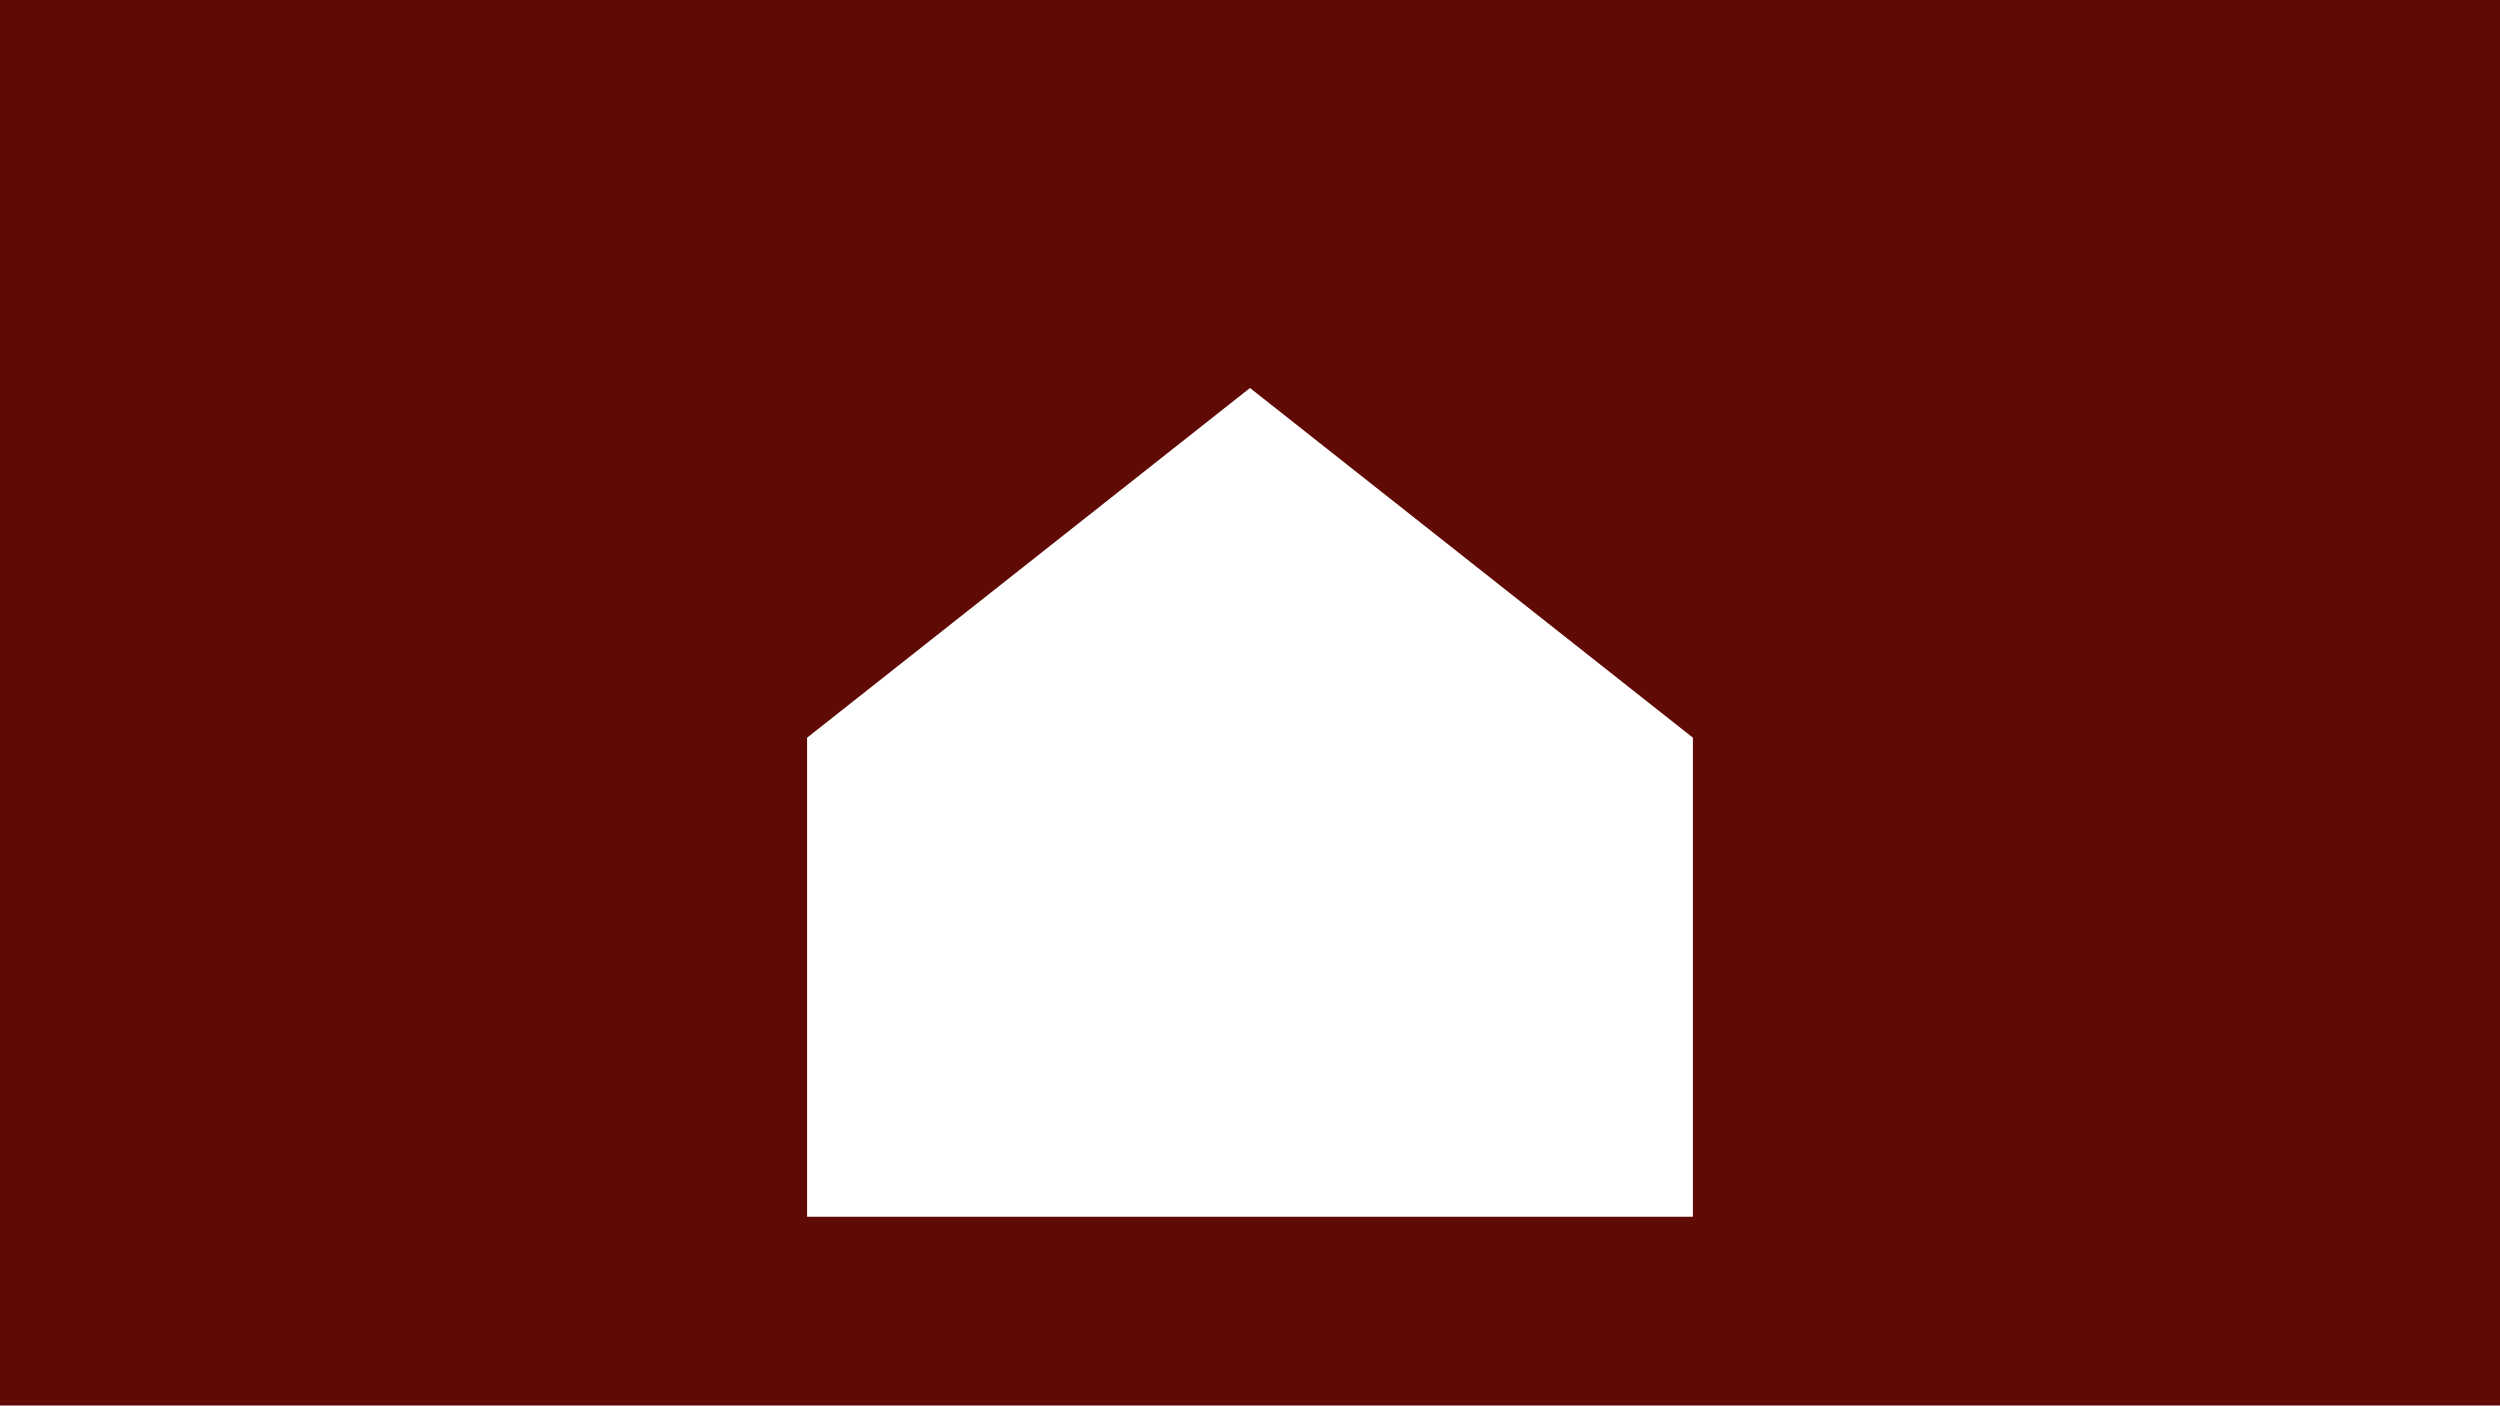 <svg xmlns="http://www.w3.org/2000/svg" width="1366" height="768" viewBox="0 0 1366 768">
  <g id="グループ_5824" data-name="グループ 5824" transform="translate(-9587 -11560)">
    <g id="グループ_5823" data-name="グループ 5823" transform="translate(9587 11560)" style="isolation: isolate">
      <rect id="長方形_524" data-name="長方形 524" width="1366" height="768" fill="#600a05"/>
      <path id="パス_564" data-name="パス 564" d="M242,0,0,191.074V452.809H484V191.074Z" transform="translate(441.001 211.999)" fill="#fff"/>
    </g>
  </g>
</svg>

